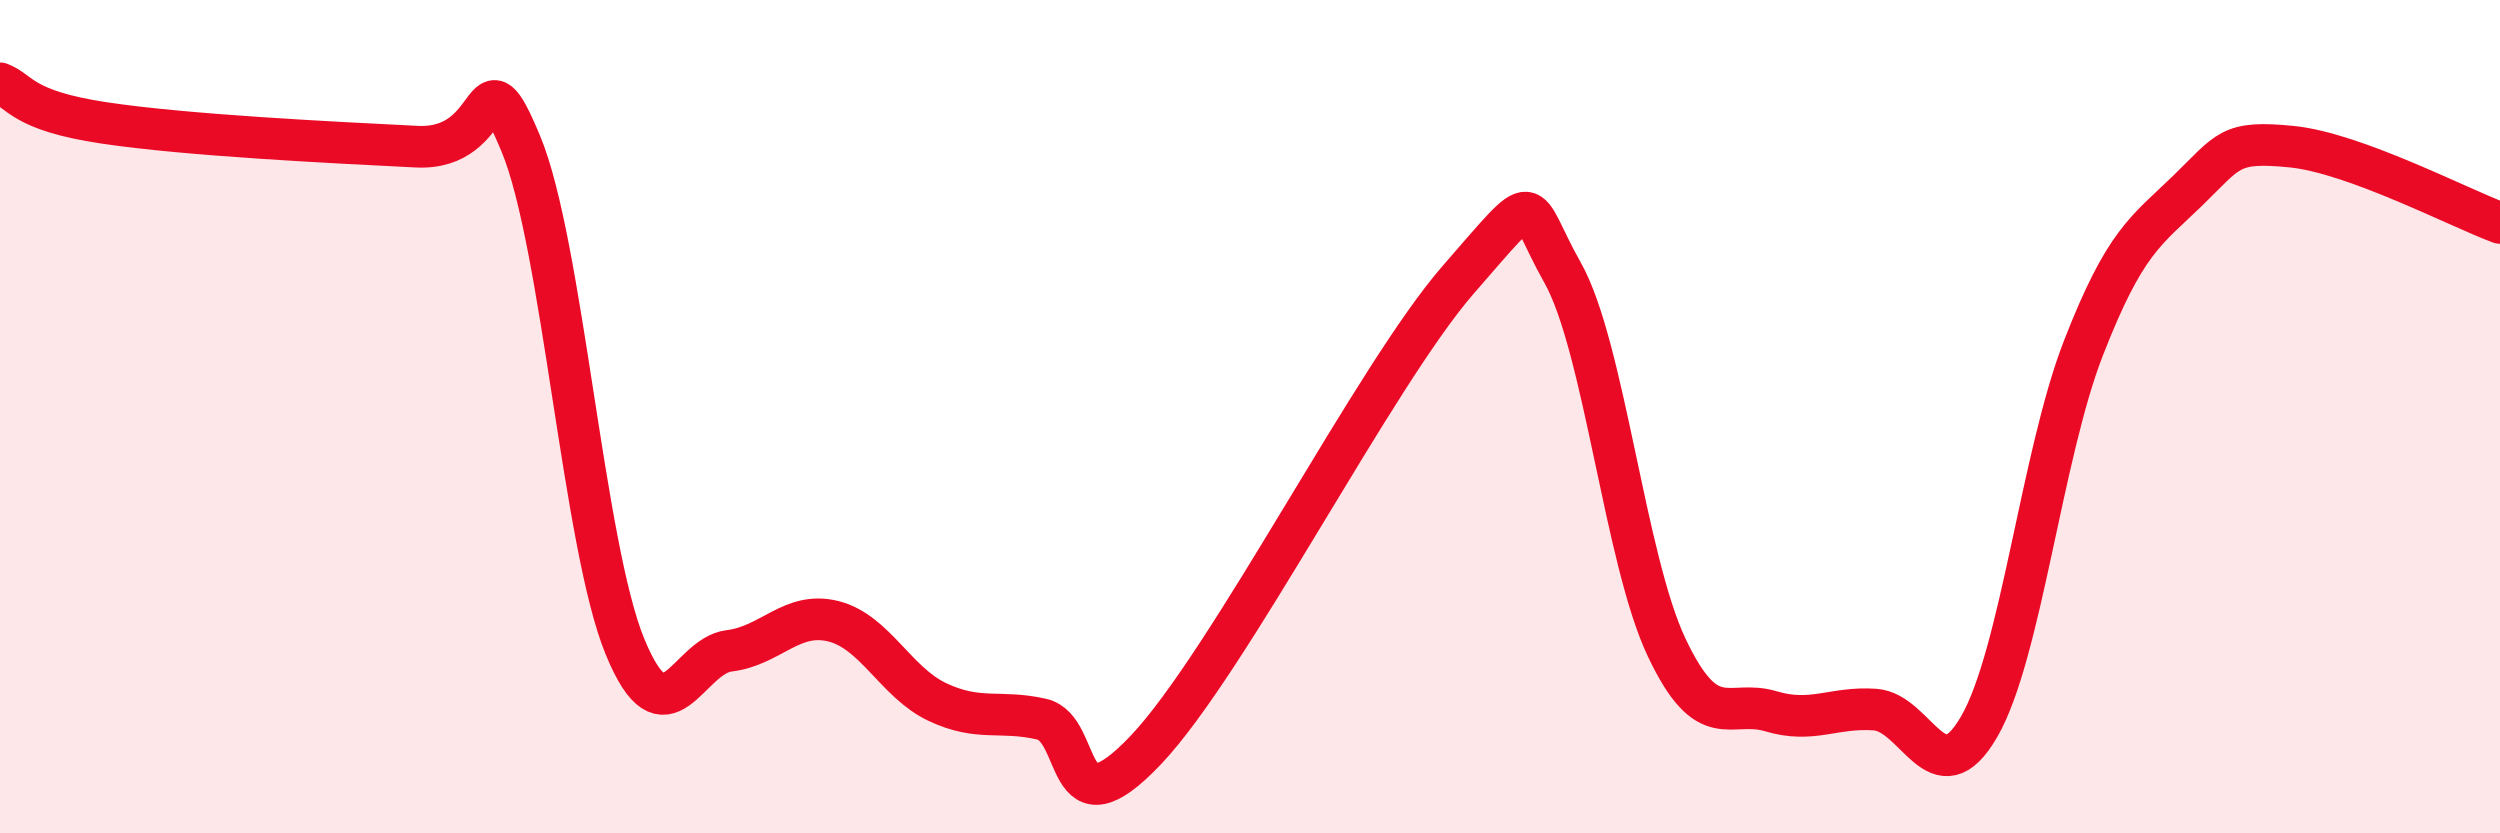 
    <svg width="60" height="20" viewBox="0 0 60 20" xmlns="http://www.w3.org/2000/svg">
      <path
        d="M 0,2 C 0.5,2.19 0.5,2.65 2.5,2.95 C 4.5,3.25 8,3.42 10,3.52 C 12,3.62 11.5,1.05 12.5,3.45 C 13.5,5.85 14,13.09 15,15.52 C 16,17.95 16.5,15.74 17.5,15.62 C 18.5,15.5 19,14.66 20,14.91 C 21,15.16 21.5,16.38 22.5,16.85 C 23.5,17.32 24,17.03 25,17.26 C 26,17.49 25.5,20.11 27.5,18 C 29.5,15.89 33,9 35,6.71 C 37,4.42 36.5,4.77 37.5,6.54 C 38.5,8.31 39,13.43 40,15.54 C 41,17.65 41.5,16.77 42.5,17.07 C 43.5,17.37 44,16.96 45,17.03 C 46,17.1 46.5,19.17 47.5,17.44 C 48.5,15.71 49,10.93 50,8.36 C 51,5.79 51.5,5.55 52.5,4.58 C 53.5,3.61 53.5,3.37 55,3.52 C 56.5,3.67 59,4.98 60,5.35L60 20L0 20Z"
        fill="#EB0A25"
        opacity="0.1"
        stroke-linecap="round"
        stroke-linejoin="round"
      />
      <path
        d="M 0,2 C 0.5,2.19 0.5,2.65 2.5,2.95 C 4.5,3.25 8,3.42 10,3.52 C 12,3.62 11.5,1.05 12.5,3.45 C 13.5,5.85 14,13.09 15,15.52 C 16,17.95 16.5,15.74 17.5,15.62 C 18.5,15.5 19,14.66 20,14.91 C 21,15.16 21.5,16.38 22.5,16.85 C 23.5,17.32 24,17.03 25,17.26 C 26,17.49 25.5,20.11 27.5,18 C 29.5,15.89 33,9 35,6.71 C 37,4.42 36.5,4.77 37.5,6.54 C 38.5,8.31 39,13.43 40,15.54 C 41,17.65 41.5,16.77 42.5,17.07 C 43.5,17.37 44,16.96 45,17.03 C 46,17.1 46.5,19.17 47.5,17.44 C 48.5,15.71 49,10.93 50,8.36 C 51,5.79 51.5,5.55 52.5,4.58 C 53.5,3.61 53.5,3.37 55,3.52 C 56.5,3.67 59,4.98 60,5.35"
        stroke="#EB0A25"
        stroke-width="1"
        fill="none"
        stroke-linecap="round"
        stroke-linejoin="round"
      />
    </svg>
  